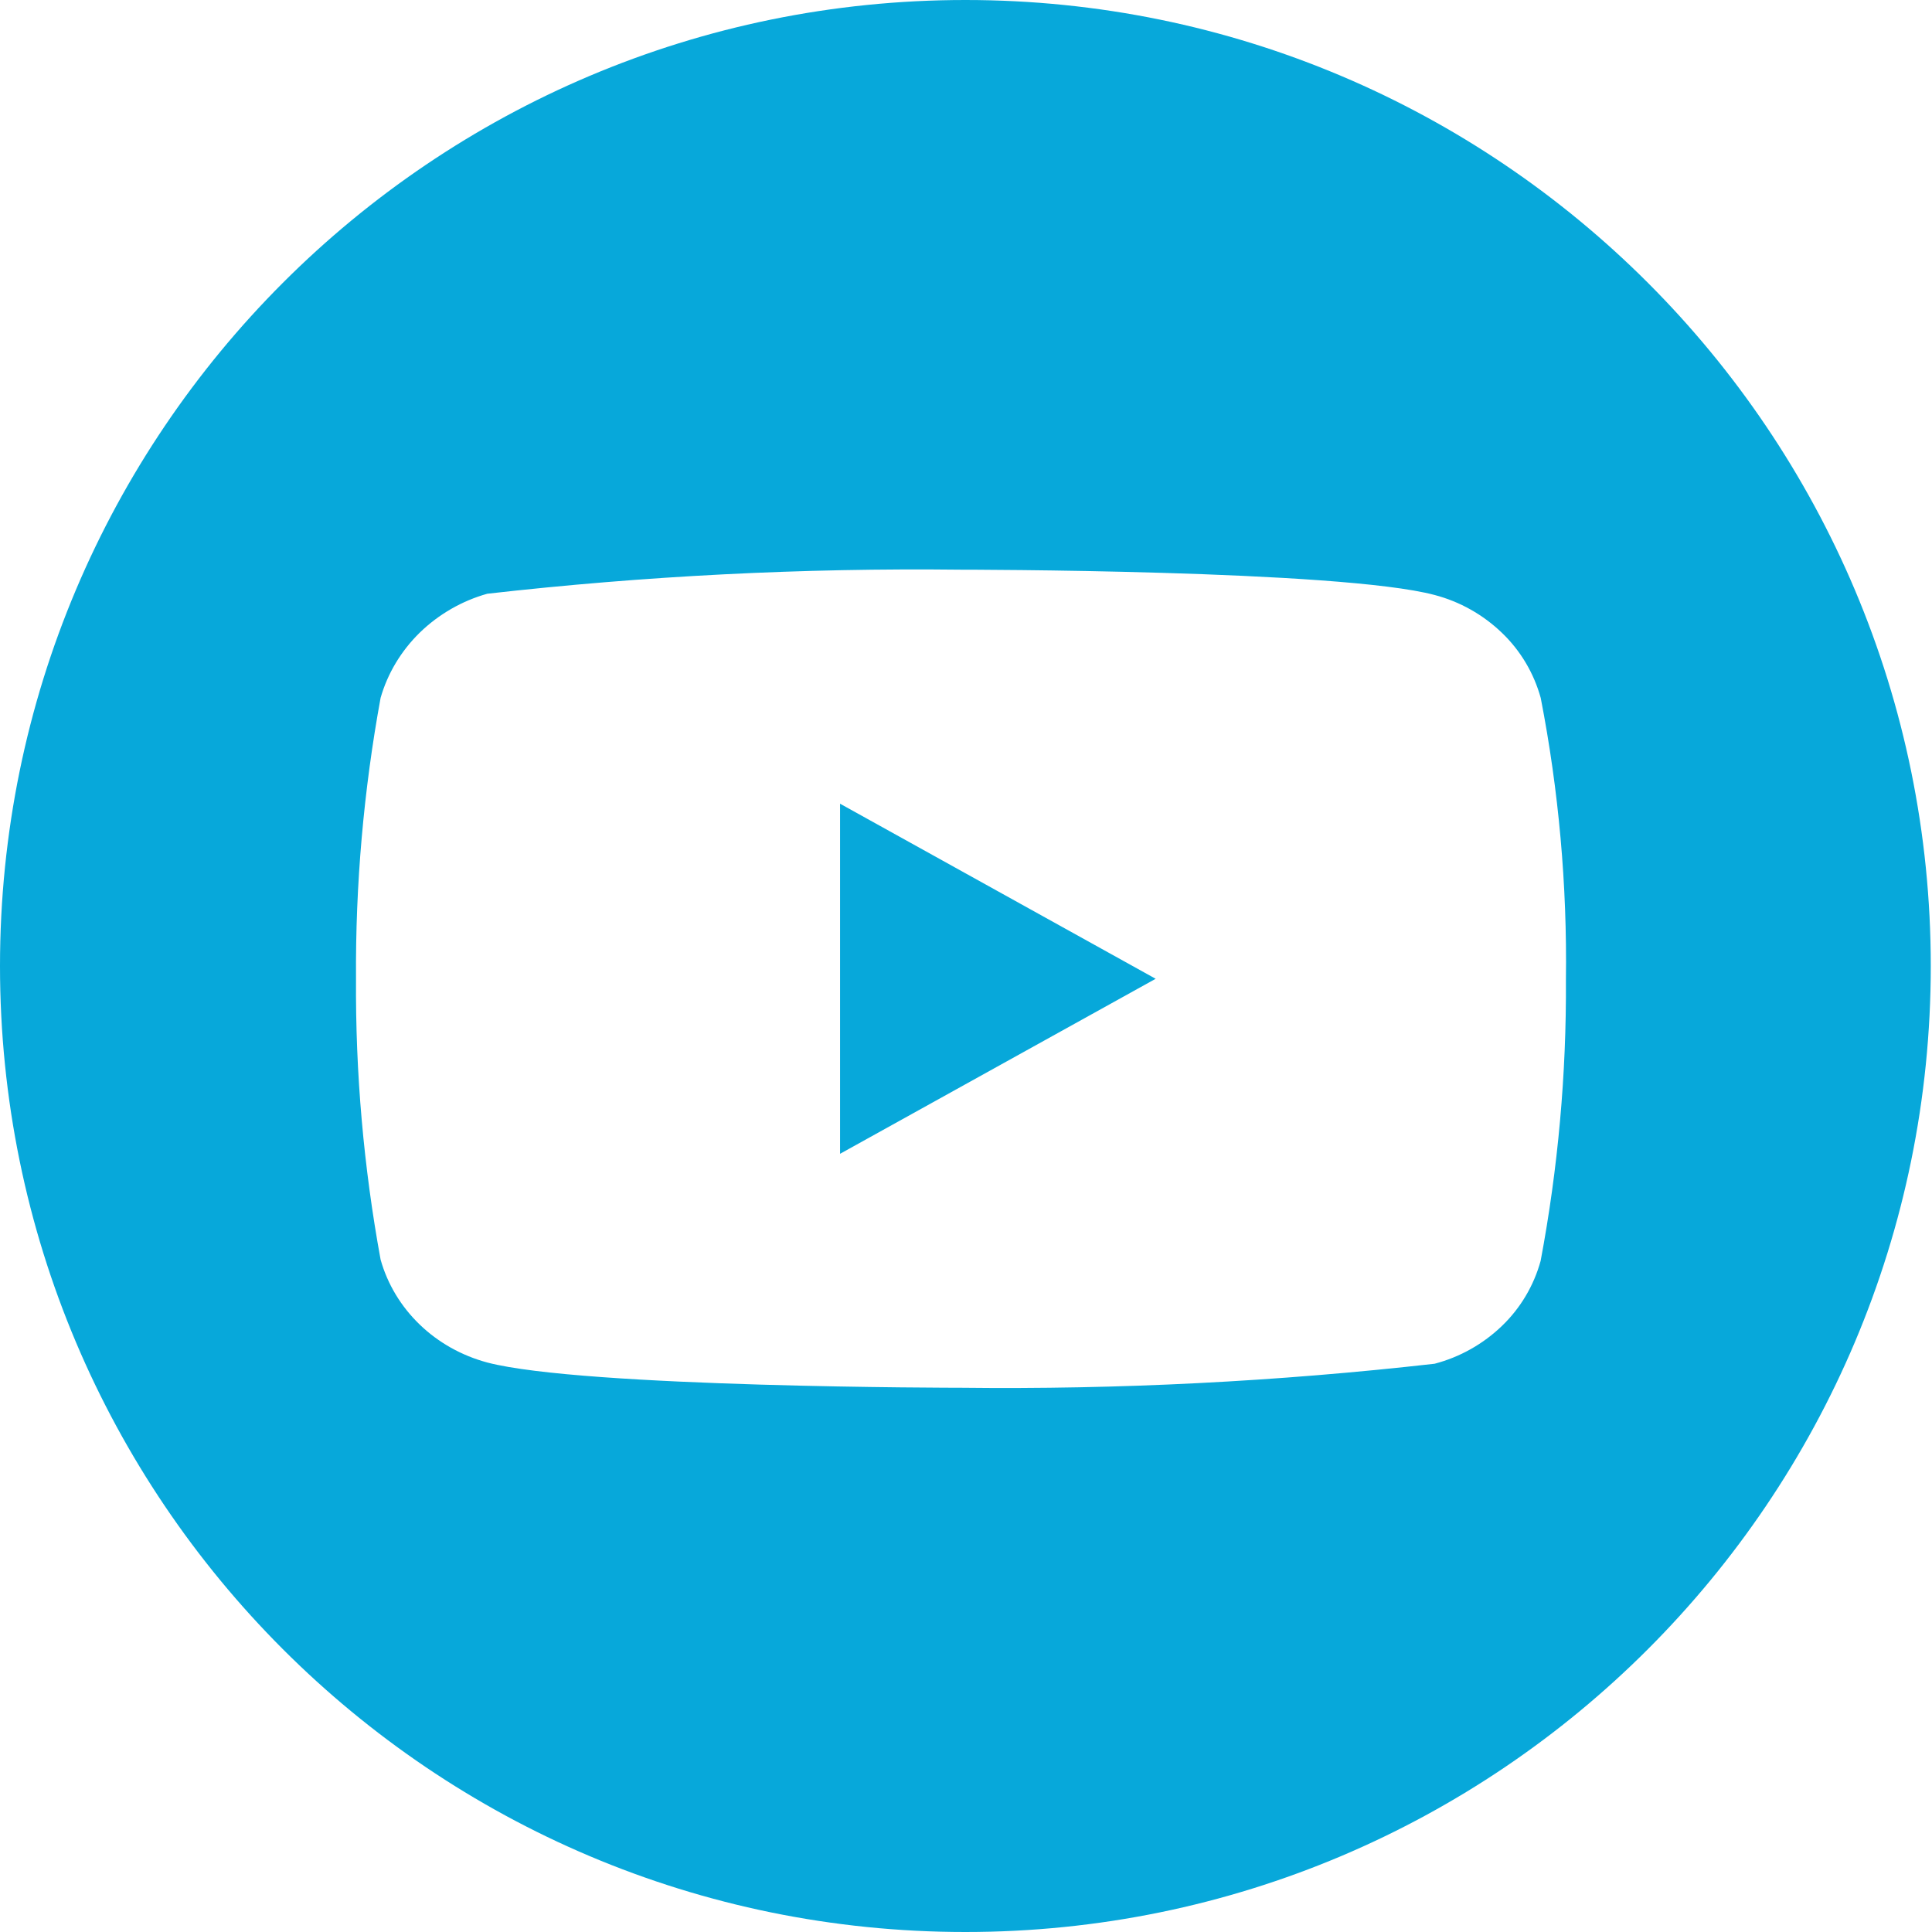 <svg width="60" height="60" viewBox="0 0 60 60" fill="none" xmlns="http://www.w3.org/2000/svg">
<path fill-rule="evenodd" clip-rule="evenodd" d="M29.981 0C13.423 0 0 13.431 0 30C0 46.569 13.423 60 29.981 60C46.539 60 59.962 46.569 59.962 30C59.962 13.431 46.539 0 29.981 0ZM46.648 19.657C47.221 20.207 47.635 20.904 47.848 21.673V21.672C48.409 24.556 48.671 27.492 48.631 30.432C48.649 33.359 48.386 36.282 47.846 39.157C47.634 39.927 47.22 40.624 46.648 41.174C46.06 41.741 45.339 42.146 44.554 42.352C39.667 42.906 34.751 43.155 29.834 43.098C29.834 43.098 18.112 43.098 15.133 42.314C14.337 42.1 13.614 41.695 13.033 41.134C12.452 40.574 12.034 39.88 11.82 39.119C11.292 36.239 11.037 33.319 11.056 30.395C11.037 27.47 11.293 24.549 11.82 21.672C12.039 20.908 12.459 20.211 13.038 19.645C13.627 19.074 14.347 18.66 15.133 18.439C20.013 17.885 24.923 17.636 29.834 17.692C29.834 17.692 41.614 17.692 44.554 18.478C45.339 18.684 46.06 19.09 46.648 19.657ZM26.089 24.96V35.832L35.89 30.397L26.089 24.96Z" fill="#07A8DA"/>
</svg>
